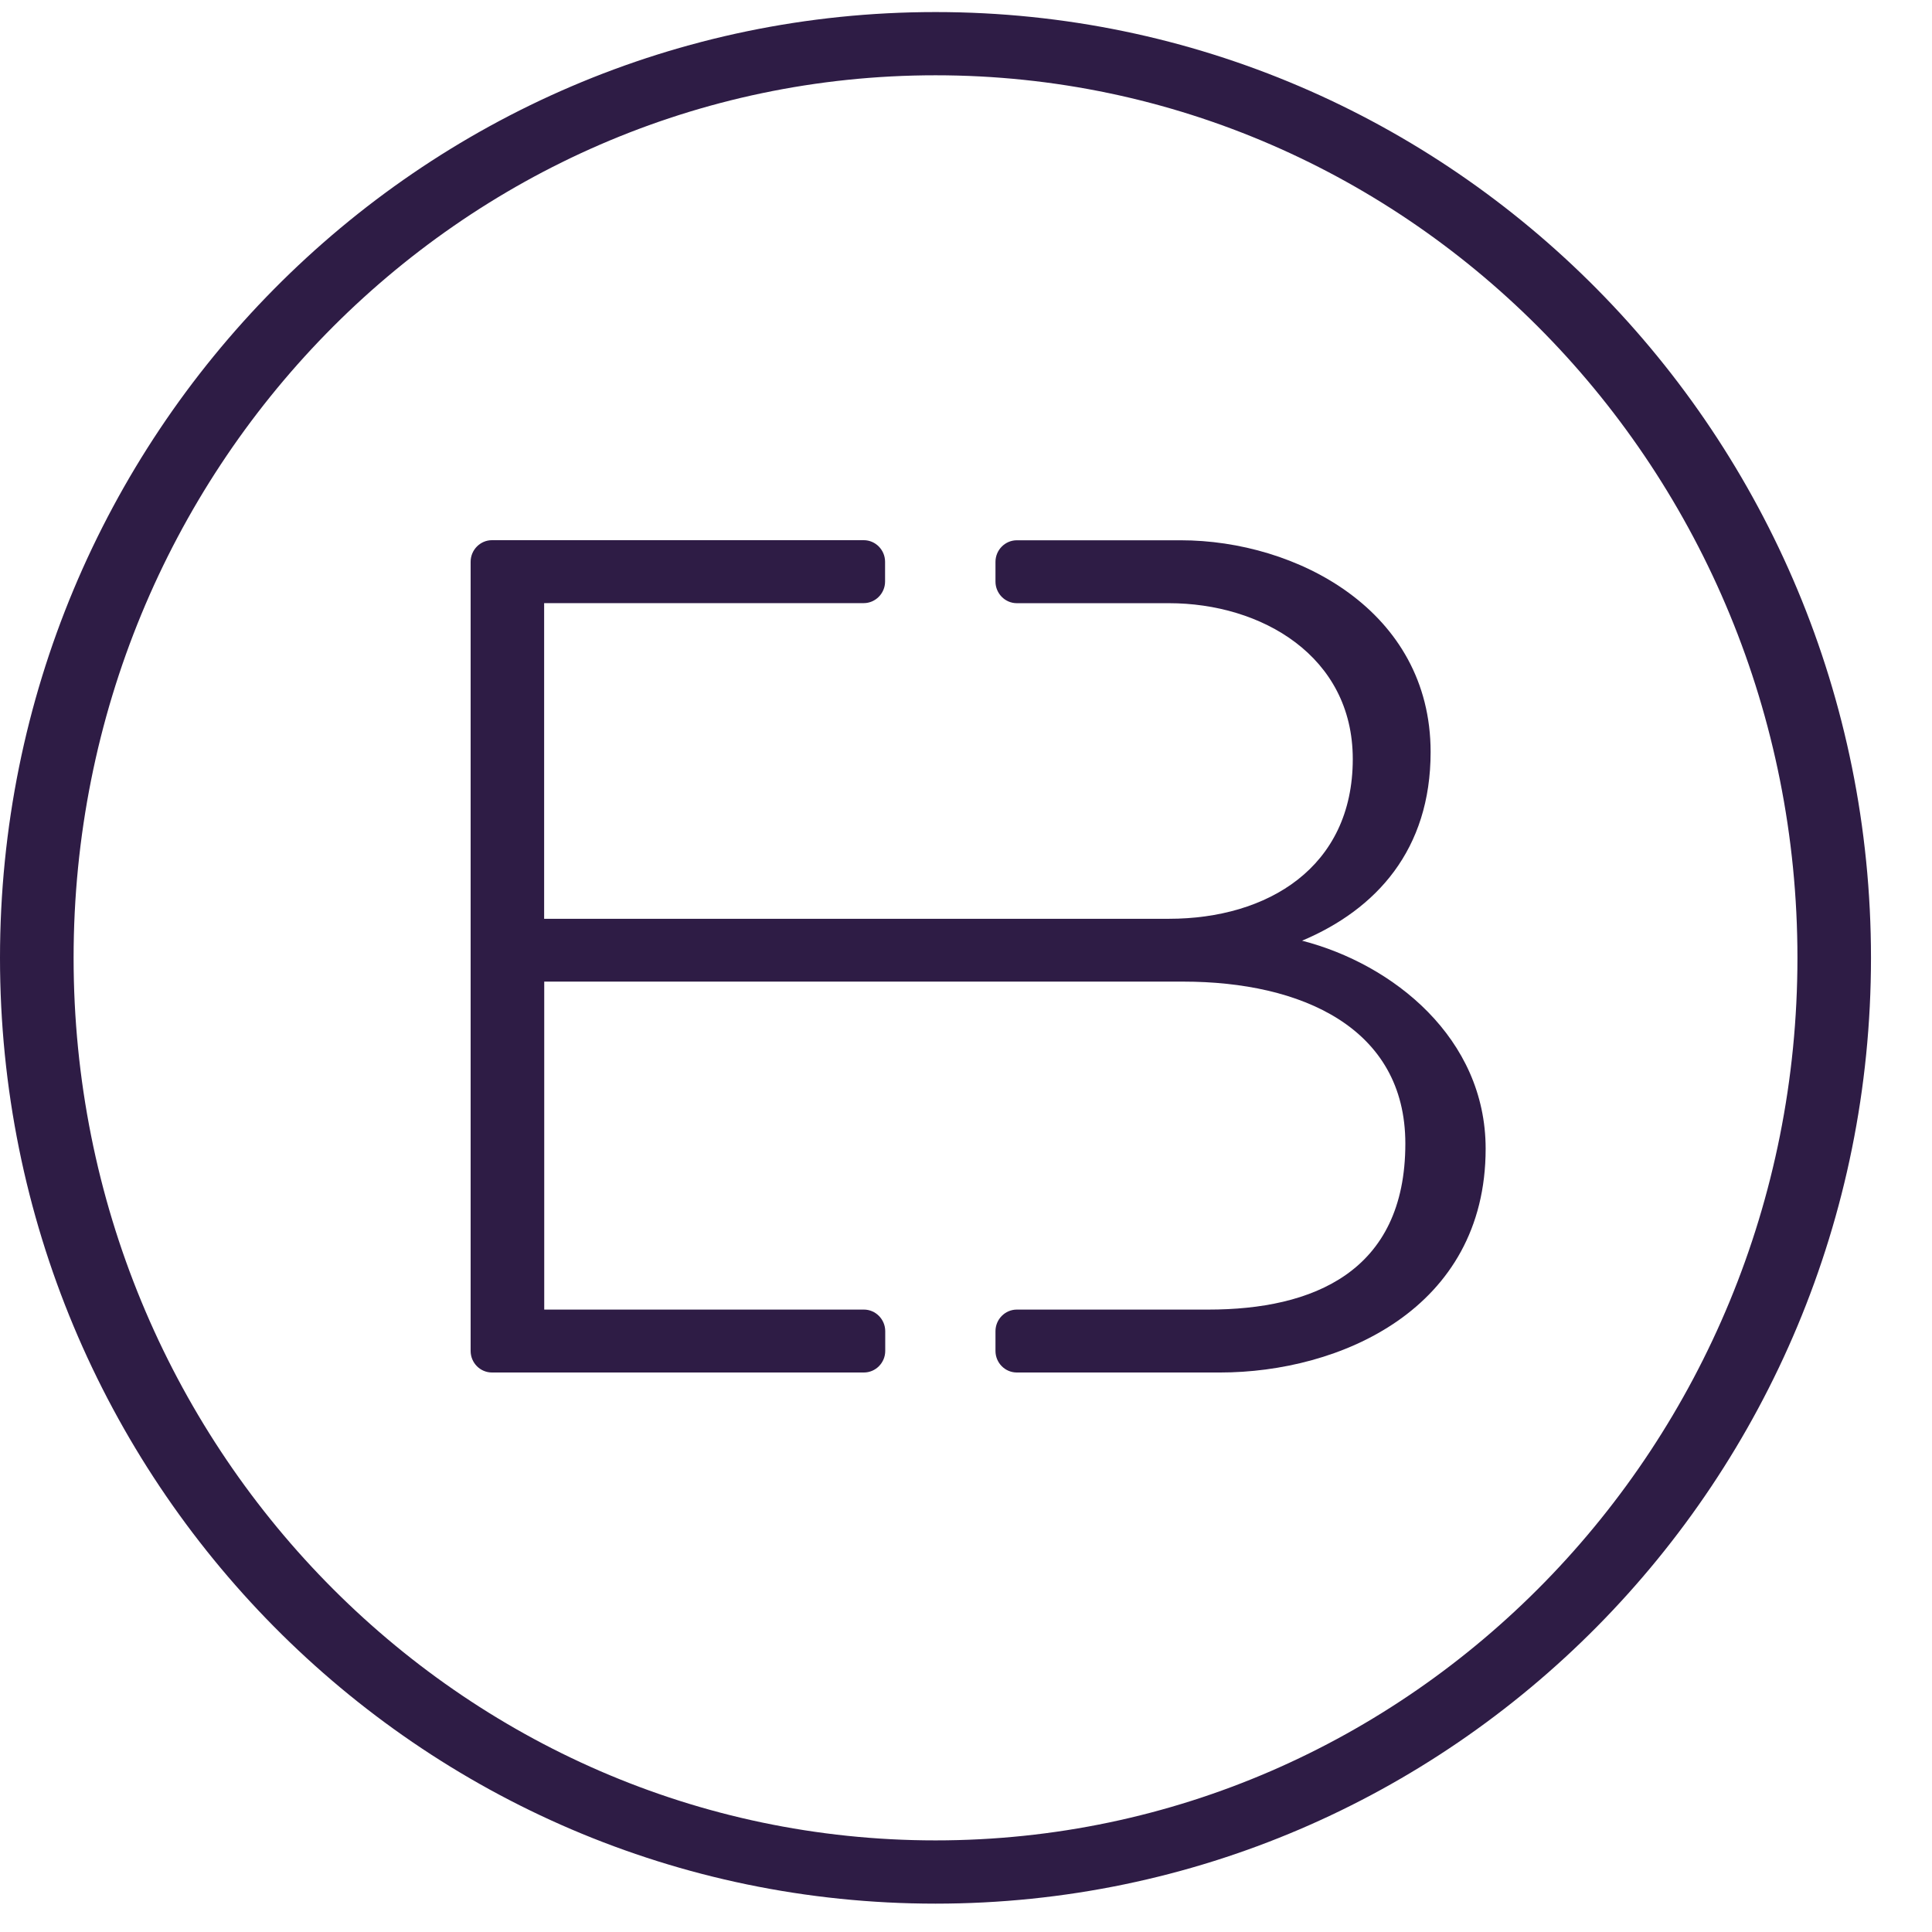 <svg width="62" height="62" viewBox="0 0 62 62" fill="none" xmlns="http://www.w3.org/2000/svg">
<path d="M30.022 59.06C14.746 59.06 2.362 46.38 2.362 30.74C2.362 15.096 14.746 2.416 30.022 2.416C45.298 2.416 57.682 15.096 57.682 30.74C57.68 46.38 45.296 59.06 30.022 59.06ZM30.022 0.387C13.442 0.387 0 13.976 0 30.74C0 47.503 13.442 61.09 30.022 61.09C46.603 61.09 60.042 47.5 60.042 30.74C60.042 13.976 46.6 0.387 30.022 0.387Z" fill="#2E1C45"/>
<path d="M41.785 30.188C44.17 29.182 45.91 27.269 45.91 24.133C45.91 19.588 41.601 17.338 37.89 17.338H32.631C32.256 17.338 31.946 17.648 31.946 18.031V18.665C31.946 19.044 32.253 19.357 32.631 19.357H37.512C40.478 19.357 43.412 21.05 43.412 24.358C43.412 27.84 40.672 29.485 37.512 29.485H17.462V19.355H27.718C28.093 19.355 28.403 19.044 28.403 18.662V18.028C28.403 17.648 28.096 17.335 27.718 17.335H15.788C15.413 17.335 15.103 17.646 15.103 18.028V43.353C15.103 43.735 15.41 44.045 15.788 44.045H16.284H16.78H27.723C28.099 44.045 28.408 43.735 28.408 43.353V42.719C28.408 42.34 28.101 42.026 27.723 42.026H17.465V31.501H37.971C41.761 31.501 45.099 32.979 45.099 36.699C45.099 40.825 42.123 42.026 38.78 42.026H32.631C32.256 42.026 31.946 42.337 31.946 42.719V43.353C31.946 43.735 32.253 44.045 32.631 44.045C32.631 44.045 39.102 44.045 39.155 44.045C42.984 44.045 47.676 42.026 47.676 36.863C47.676 33.313 44.708 30.941 41.785 30.188Z" fill="#2E1C45"/>
</svg>
